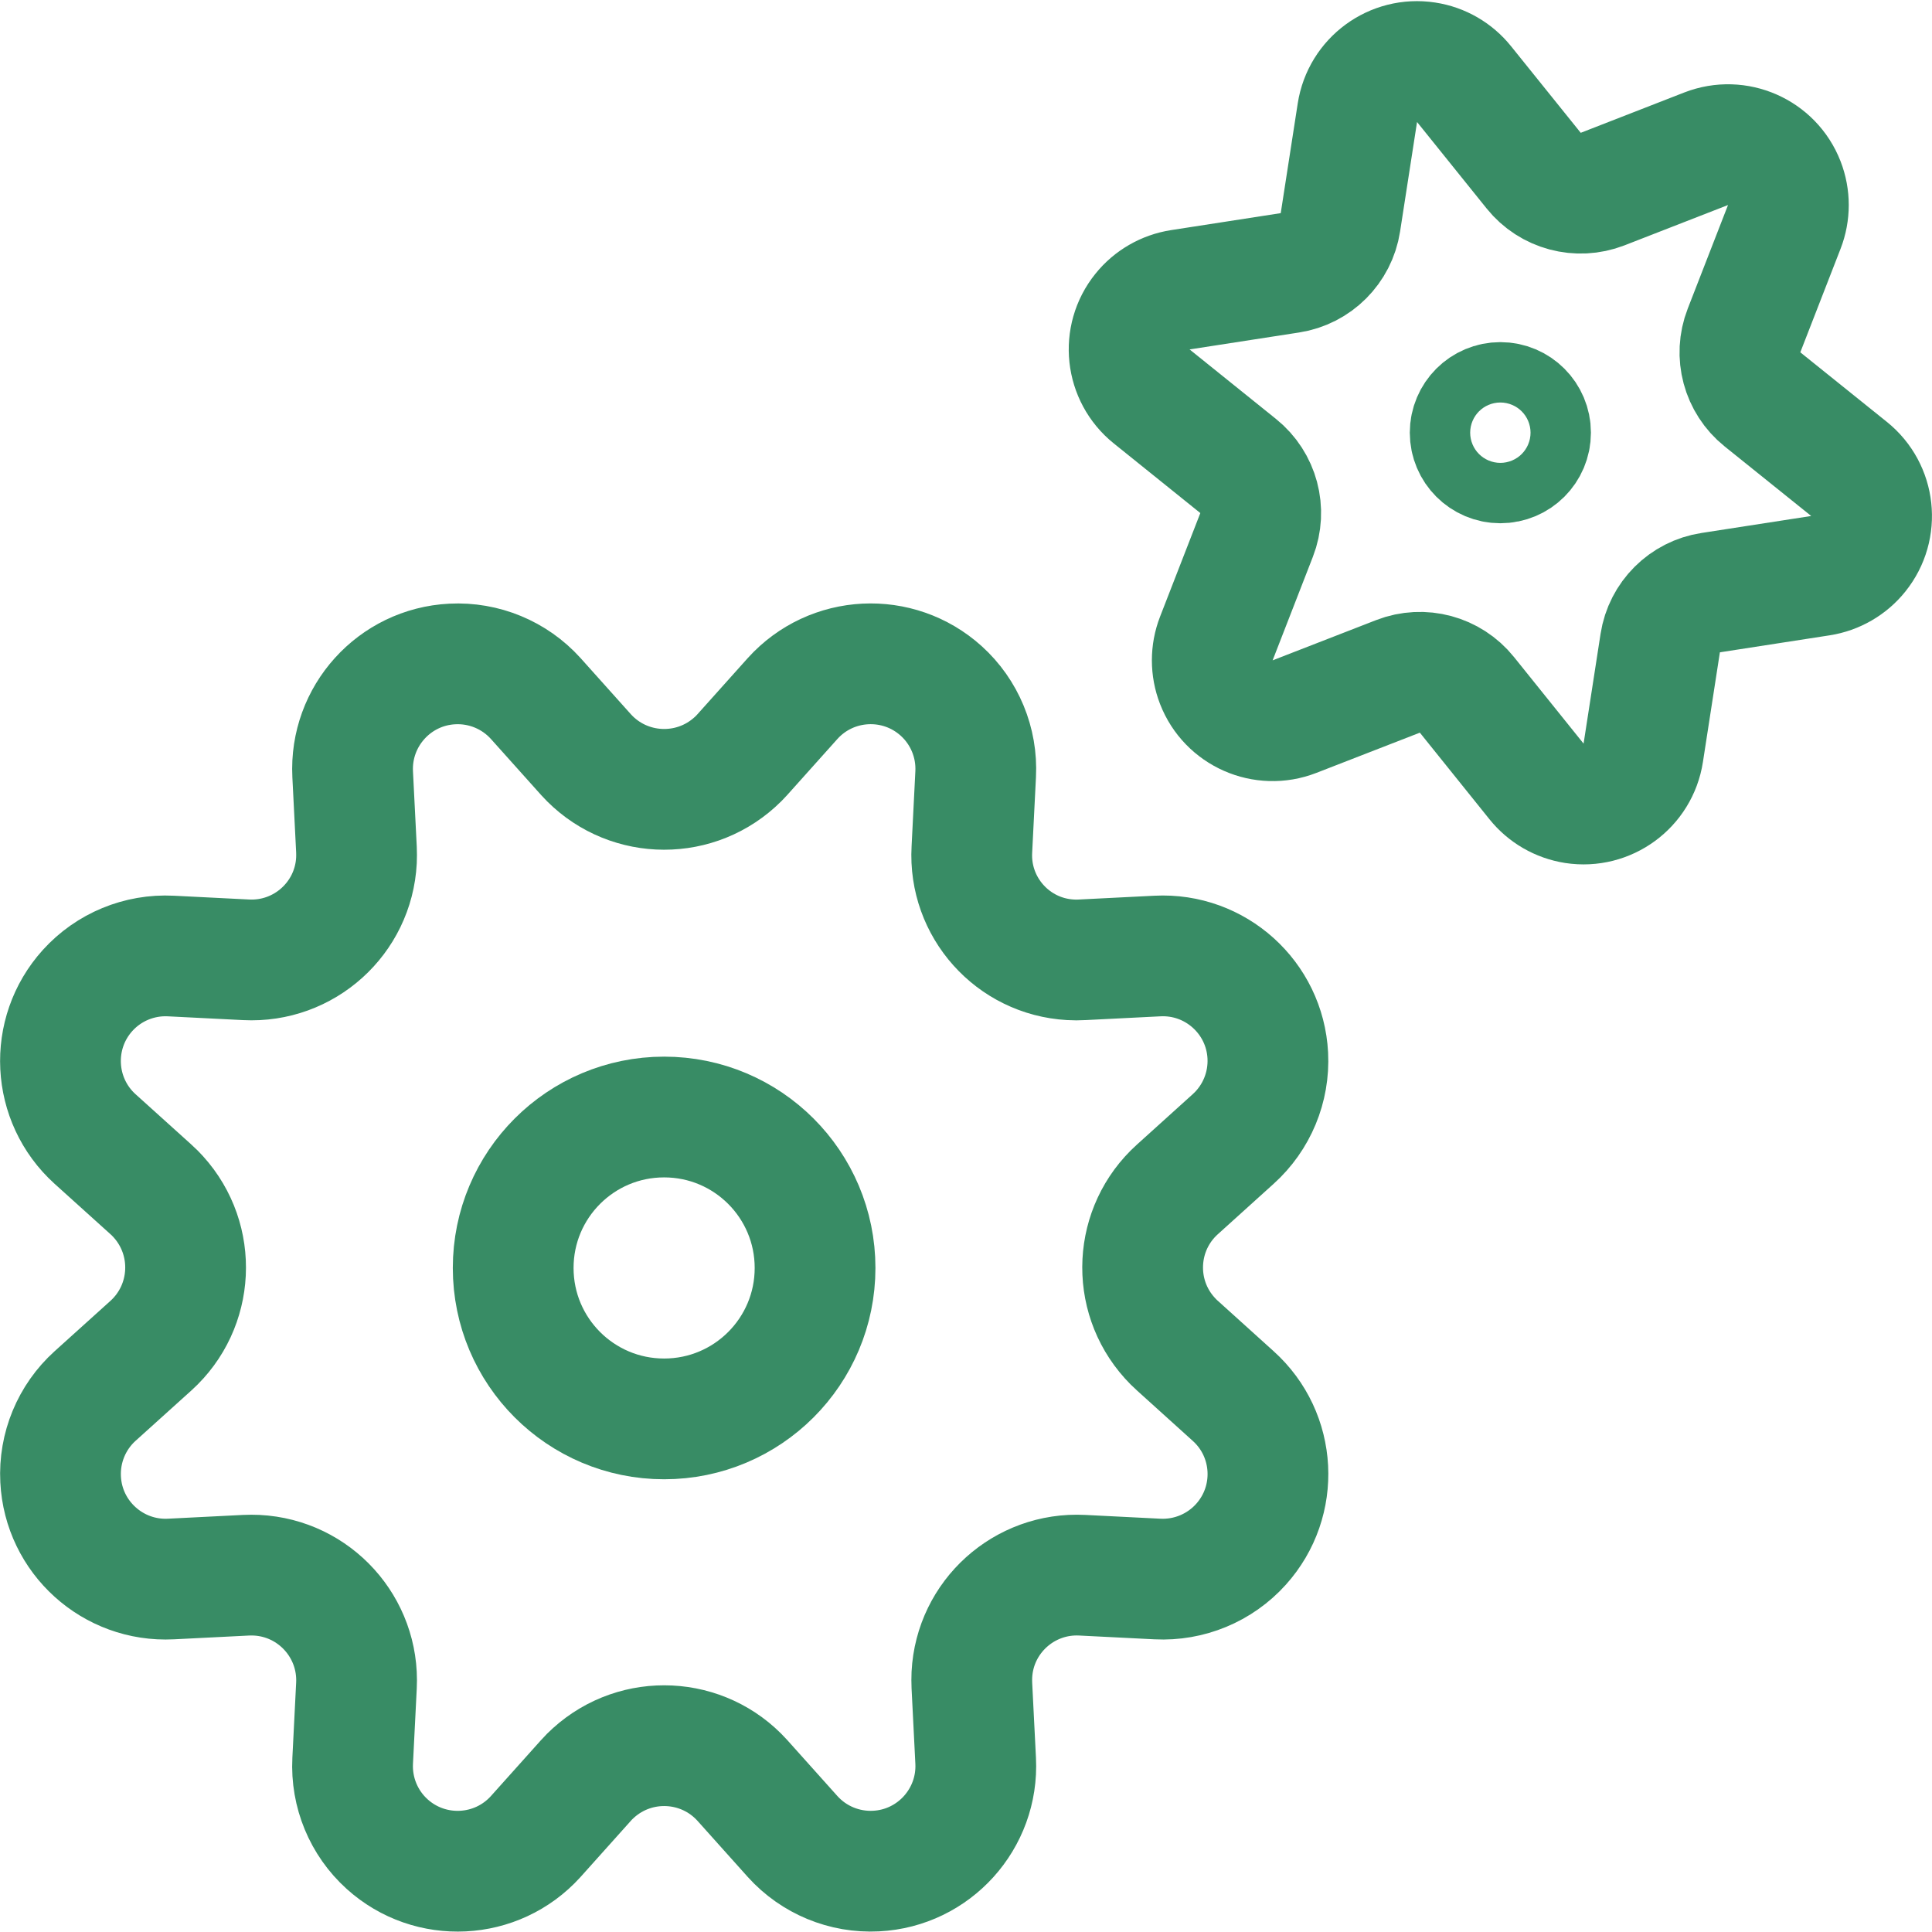 <svg height="48" viewBox="0 0 48 48" width="48" xmlns="http://www.w3.org/2000/svg"><g fill="none" stroke="#388c65" stroke-linecap="round" stroke-linejoin="round" stroke-width="1.5" transform="scale(2)"><path d="m7.281 9.376c.485.535 1.312.576 1.848.091.032-.028.062-.059.091-.091l.627-.7c.484-.535 1.31-.576 1.845-.093.291.263.448.643.428 1.035l-.047.934c-.04.717.508 1.331 1.225 1.371.049.003.097.003.146 0l.934-.047c.72-.037 1.334.516 1.371 1.236.02.393-.138.774-.43 1.037l-.694.627c-.535.483-.578 1.309-.094 1.845.03.033.061.065.094.094l.694.627c.536.482.579 1.307.096 1.843-.263.292-.645.45-1.037.43l-.934-.047c-.72-.037-1.334.516-1.371 1.235-.002.045-.002.09 0 .136l.047.934c.036.72-.518 1.334-1.238 1.37-.392.02-.772-.137-1.035-.428l-.627-.7c-.485-.535-1.312-.576-1.848-.091-.032.029-.063.059-.091.091l-.627.7c-.484.535-1.31.576-1.845.093-.291-.263-.448-.643-.428-1.035l.047-.934c.036-.721-.519-1.335-1.24-1.371-.044-.002-.088-.002-.131 0l-.934.047c-.72.036-1.334-.518-1.37-1.238-.02-.392.137-.772.428-1.035l.695-.627c.535-.485.576-1.312.091-1.848-.029-.032-.059-.063-.091-.091l-.695-.627c-.535-.484-.576-1.31-.093-1.845.263-.291.643-.448 1.035-.428l.934.047c.72.037 1.334-.516 1.371-1.235.002-.045.002-.09 0-.136l-.047-.934c-.036-.72.518-1.334 1.238-1.37.392-.02.772.137 1.035.428z"/><path d="m8.25 13.876c1.036 0 1.875.839 1.875 1.875s-.839 1.875-1.875 1.875-1.875-.839-1.875-1.875.839-1.875 1.875-1.875z"/><path d="m18.638 5c-.207 0-.375.168-.375.375s.168.375.375.375.375-.168.375-.375-.168-.375-.375-.375z"/><path d="m21.194 1.848c.386-.15.821.041.971.427.068.175.068.369 0 .544l-.5 1.286c-.119.305-.026.651.229.856l1.075.864c.323.259.375.731.115 1.054-.117.146-.285.243-.47.272l-1.363.211c-.323.049-.577.303-.627.626l-.211 1.364c-.063.409-.446.69-.856.627-.185-.029-.353-.126-.47-.272l-.864-1.075c-.205-.255-.551-.348-.856-.23l-1.286.5c-.386.15-.821-.041-.971-.427-.068-.175-.068-.369 0-.544l.5-1.286c.119-.305.026-.651-.229-.856l-1.075-.865c-.322-.259-.374-.731-.114-1.053.117-.146.285-.242.469-.271l1.363-.211c.323-.05.577-.304.627-.627l.211-1.362c.063-.409.445-.69.854-.627.186.028.354.126.471.272l.865 1.075c.205.255.551.347.856.229z"/></g></svg>
